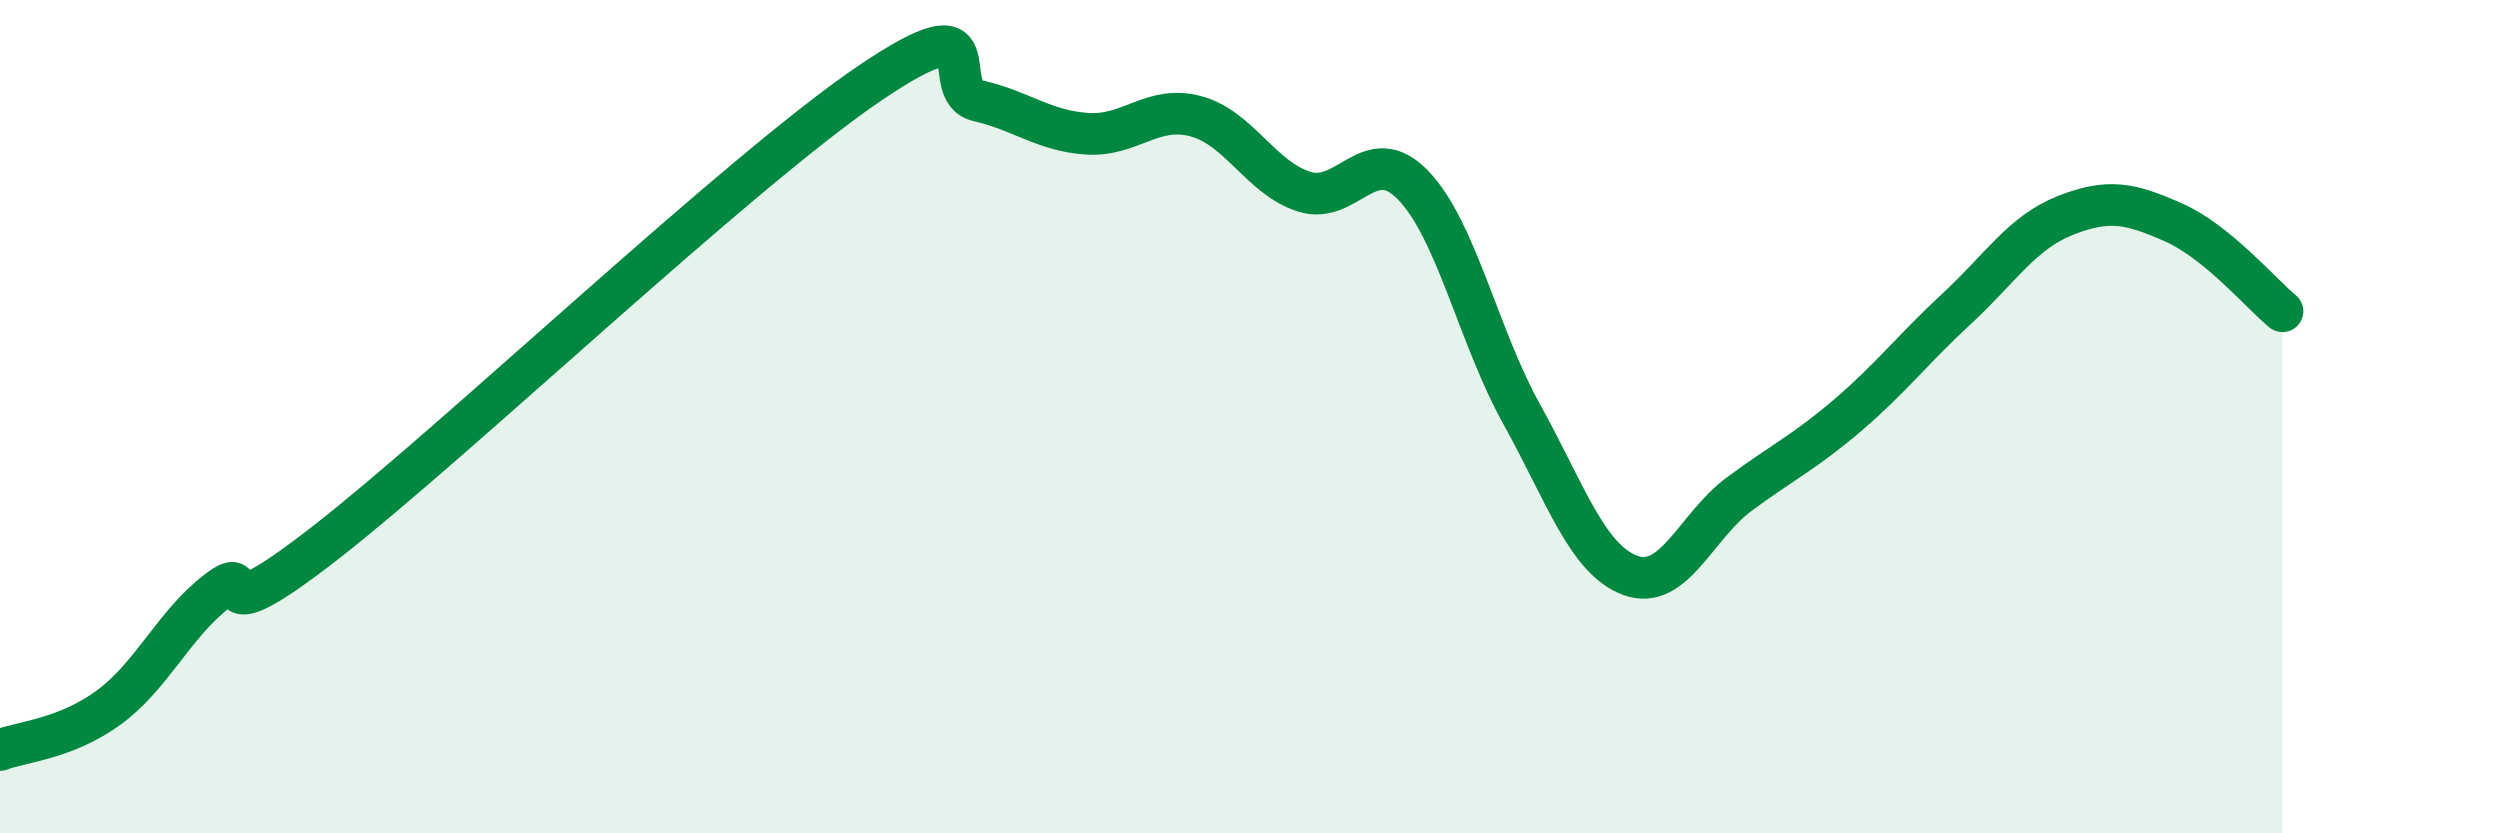 
    <svg width="60" height="20" viewBox="0 0 60 20" xmlns="http://www.w3.org/2000/svg">
      <path
        d="M 0,18 C 0.52,17.8 1.57,17.74 2.61,16.98 C 3.65,16.22 4.18,14.97 5.22,14.18 C 6.26,13.39 4.7,15.45 7.83,13.01 C 10.96,10.57 17.74,4.12 20.87,2 C 24,-0.12 22.44,2.18 23.48,2.42 C 24.52,2.66 25.05,3.14 26.09,3.21 C 27.13,3.28 27.66,2.51 28.7,2.79 C 29.74,3.07 30.26,4.27 31.3,4.6 C 32.34,4.93 32.87,3.37 33.91,4.44 C 34.95,5.51 35.48,8.07 36.52,9.94 C 37.56,11.81 38.09,13.43 39.13,13.81 C 40.17,14.19 40.7,12.63 41.74,11.86 C 42.78,11.09 43.31,10.85 44.35,9.96 C 45.39,9.07 45.92,8.37 46.96,7.41 C 48,6.45 48.53,5.58 49.57,5.17 C 50.61,4.76 51.13,4.88 52.17,5.34 C 53.21,5.8 54.26,7.04 54.78,7.47L54.78 20L0 20Z"
        fill="#008740"
        opacity="0.1"
        stroke-linecap="round"
        stroke-linejoin="round"
      />
      <path
        d="M 0,18 C 0.52,17.8 1.57,17.74 2.61,16.98 C 3.65,16.22 4.18,14.97 5.22,14.18 C 6.26,13.39 4.7,15.45 7.83,13.01 C 10.96,10.57 17.74,4.12 20.87,2 C 24,-0.12 22.44,2.18 23.48,2.42 C 24.52,2.66 25.05,3.14 26.09,3.21 C 27.13,3.28 27.66,2.51 28.7,2.79 C 29.74,3.07 30.26,4.27 31.3,4.6 C 32.34,4.93 32.87,3.37 33.91,4.44 C 34.95,5.51 35.48,8.07 36.52,9.94 C 37.56,11.81 38.09,13.43 39.13,13.81 C 40.17,14.19 40.7,12.63 41.74,11.86 C 42.78,11.09 43.31,10.85 44.35,9.96 C 45.39,9.07 45.92,8.37 46.96,7.41 C 48,6.45 48.53,5.58 49.57,5.17 C 50.61,4.76 51.13,4.88 52.17,5.34 C 53.21,5.8 54.26,7.04 54.78,7.47"
        stroke="#008740"
        stroke-width="1"
        fill="none"
        stroke-linecap="round"
        stroke-linejoin="round"
      />
    </svg>
  